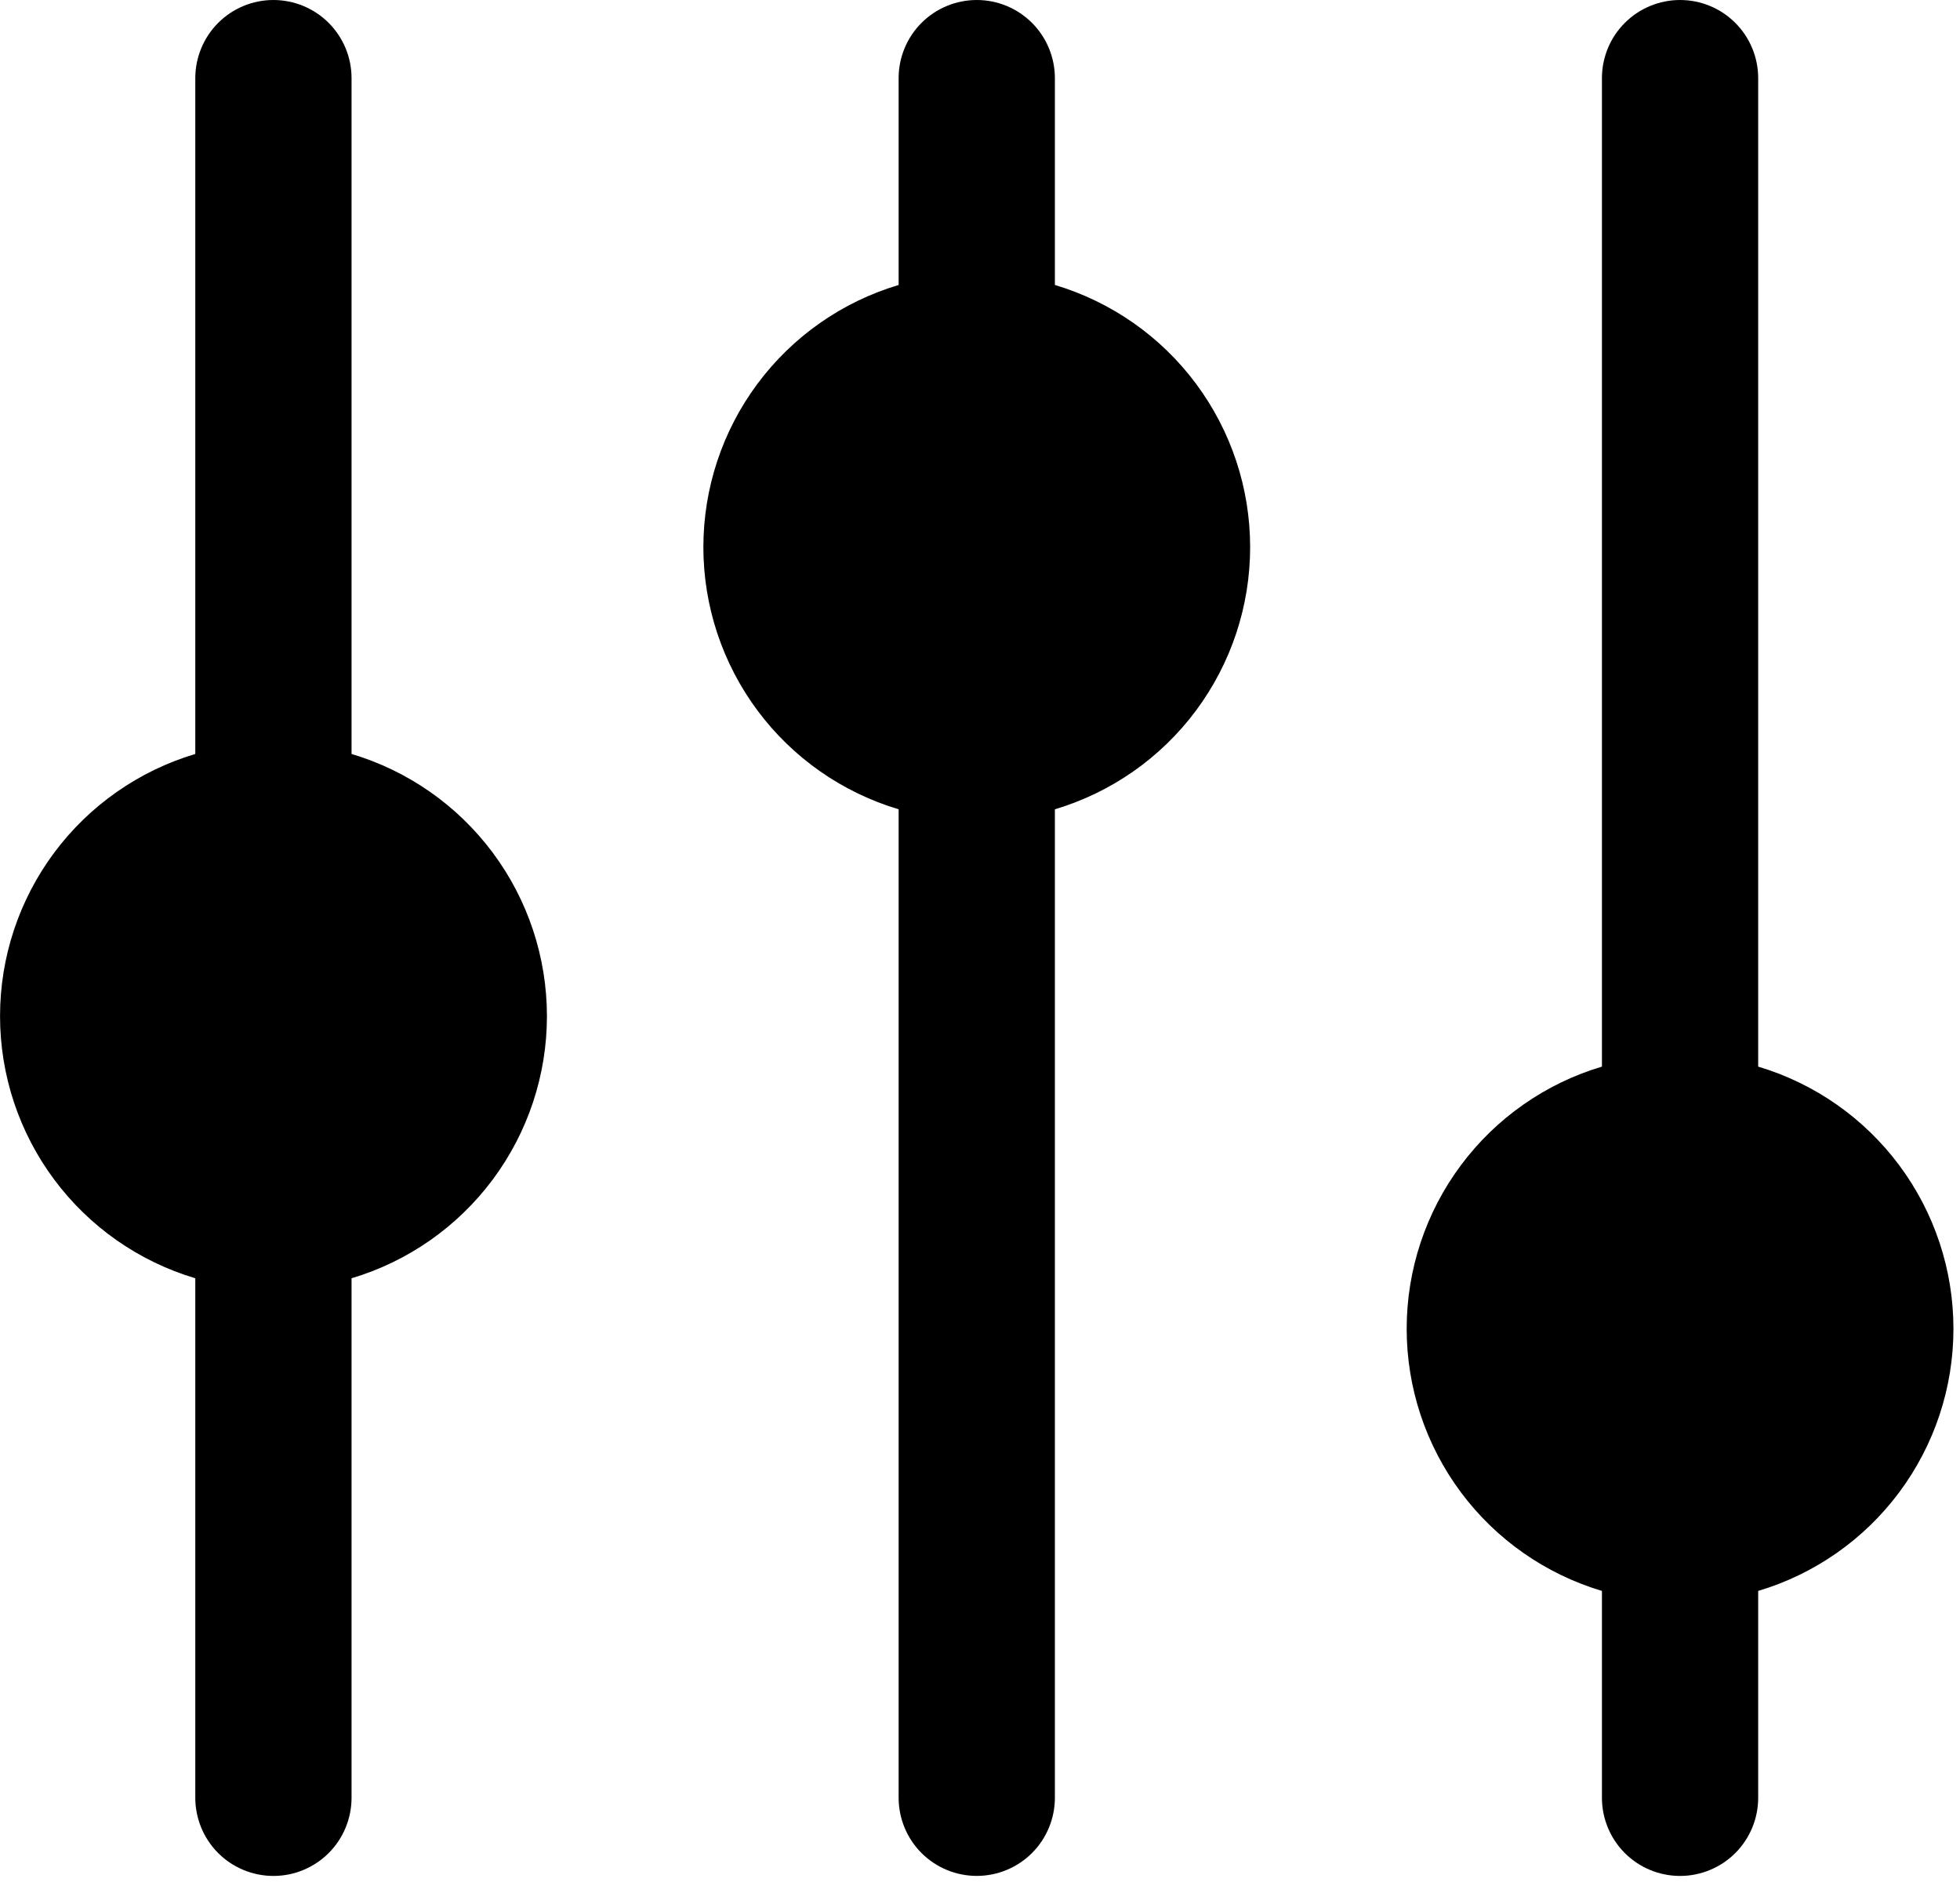 <svg height="56" viewBox="0 0 58 56" width="58" xmlns="http://www.w3.org/2000/svg"><path d="m16.185 30.062c-0 1.743-.563 3.439-1.605 4.837-1.042 1.397-2.506 2.421-4.177 2.919v15.37c0 .613-.244 1.202-.677 1.635-.434.434-1.022.677-1.635.677-.613 0-1.202-.244-1.635-.677s-.677-1.022-.677-1.635v-15.37c-1.67-.498-3.134-1.522-4.175-2.92-1.041-1.397-1.603-3.093-1.603-4.836s.562-3.438 1.603-4.836c1.041-1.397 2.505-2.421 4.175-2.92v-19.994c0-.613.244-1.202.677-1.635.434-.434 1.022-.677 1.635-.677.613 0 1.202.244 1.635.677.434.434.677 1.022.677 1.635v19.994c1.67.498 3.135 1.522 4.177 2.919 1.042 1.397 1.604 3.094 1.605 4.837zm15.031-21.631v-6.119c0-.613-.244-1.202-.677-1.635-.434-.434-1.022-.677-1.635-.677s-1.202.244-1.635.677c-.434.434-.677 1.022-.677 1.635v6.119c-1.67.498-3.134 1.522-4.175 2.92s-1.603 3.093-1.603 4.836.562 3.438 1.603 4.836 2.505 2.421 4.175 2.92v29.244c0 .613.244 1.202.677 1.635.434.434 1.022.677 1.635.677s1.202-.244 1.635-.677.677-1.022.677-1.635v-29.244c1.67-.498 3.134-1.522 4.175-2.92s1.603-3.093 1.603-4.836-.562-3.438-1.603-4.836-2.505-2.421-4.175-2.92zm20.812 23.125v-29.244c0-.613-.244-1.202-.677-1.635-.434-.434-1.022-.677-1.635-.677s-1.202.244-1.635.677c-.434.434-.677 1.022-.677 1.635v29.244c-1.67.498-3.134 1.522-4.175 2.92s-1.603 3.093-1.603 4.836.562 3.438 1.603 4.836 2.505 2.421 4.175 2.92v6.12c0 .613.244 1.202.677 1.635.434.434 1.022.677 1.635.677s1.202-.244 1.635-.677.677-1.022.677-1.635v-6.12c1.67-.498 3.134-1.522 4.175-2.92s1.603-3.093 1.603-4.836-.562-3.438-1.603-4.836-2.505-2.421-4.175-2.92z"/></svg>